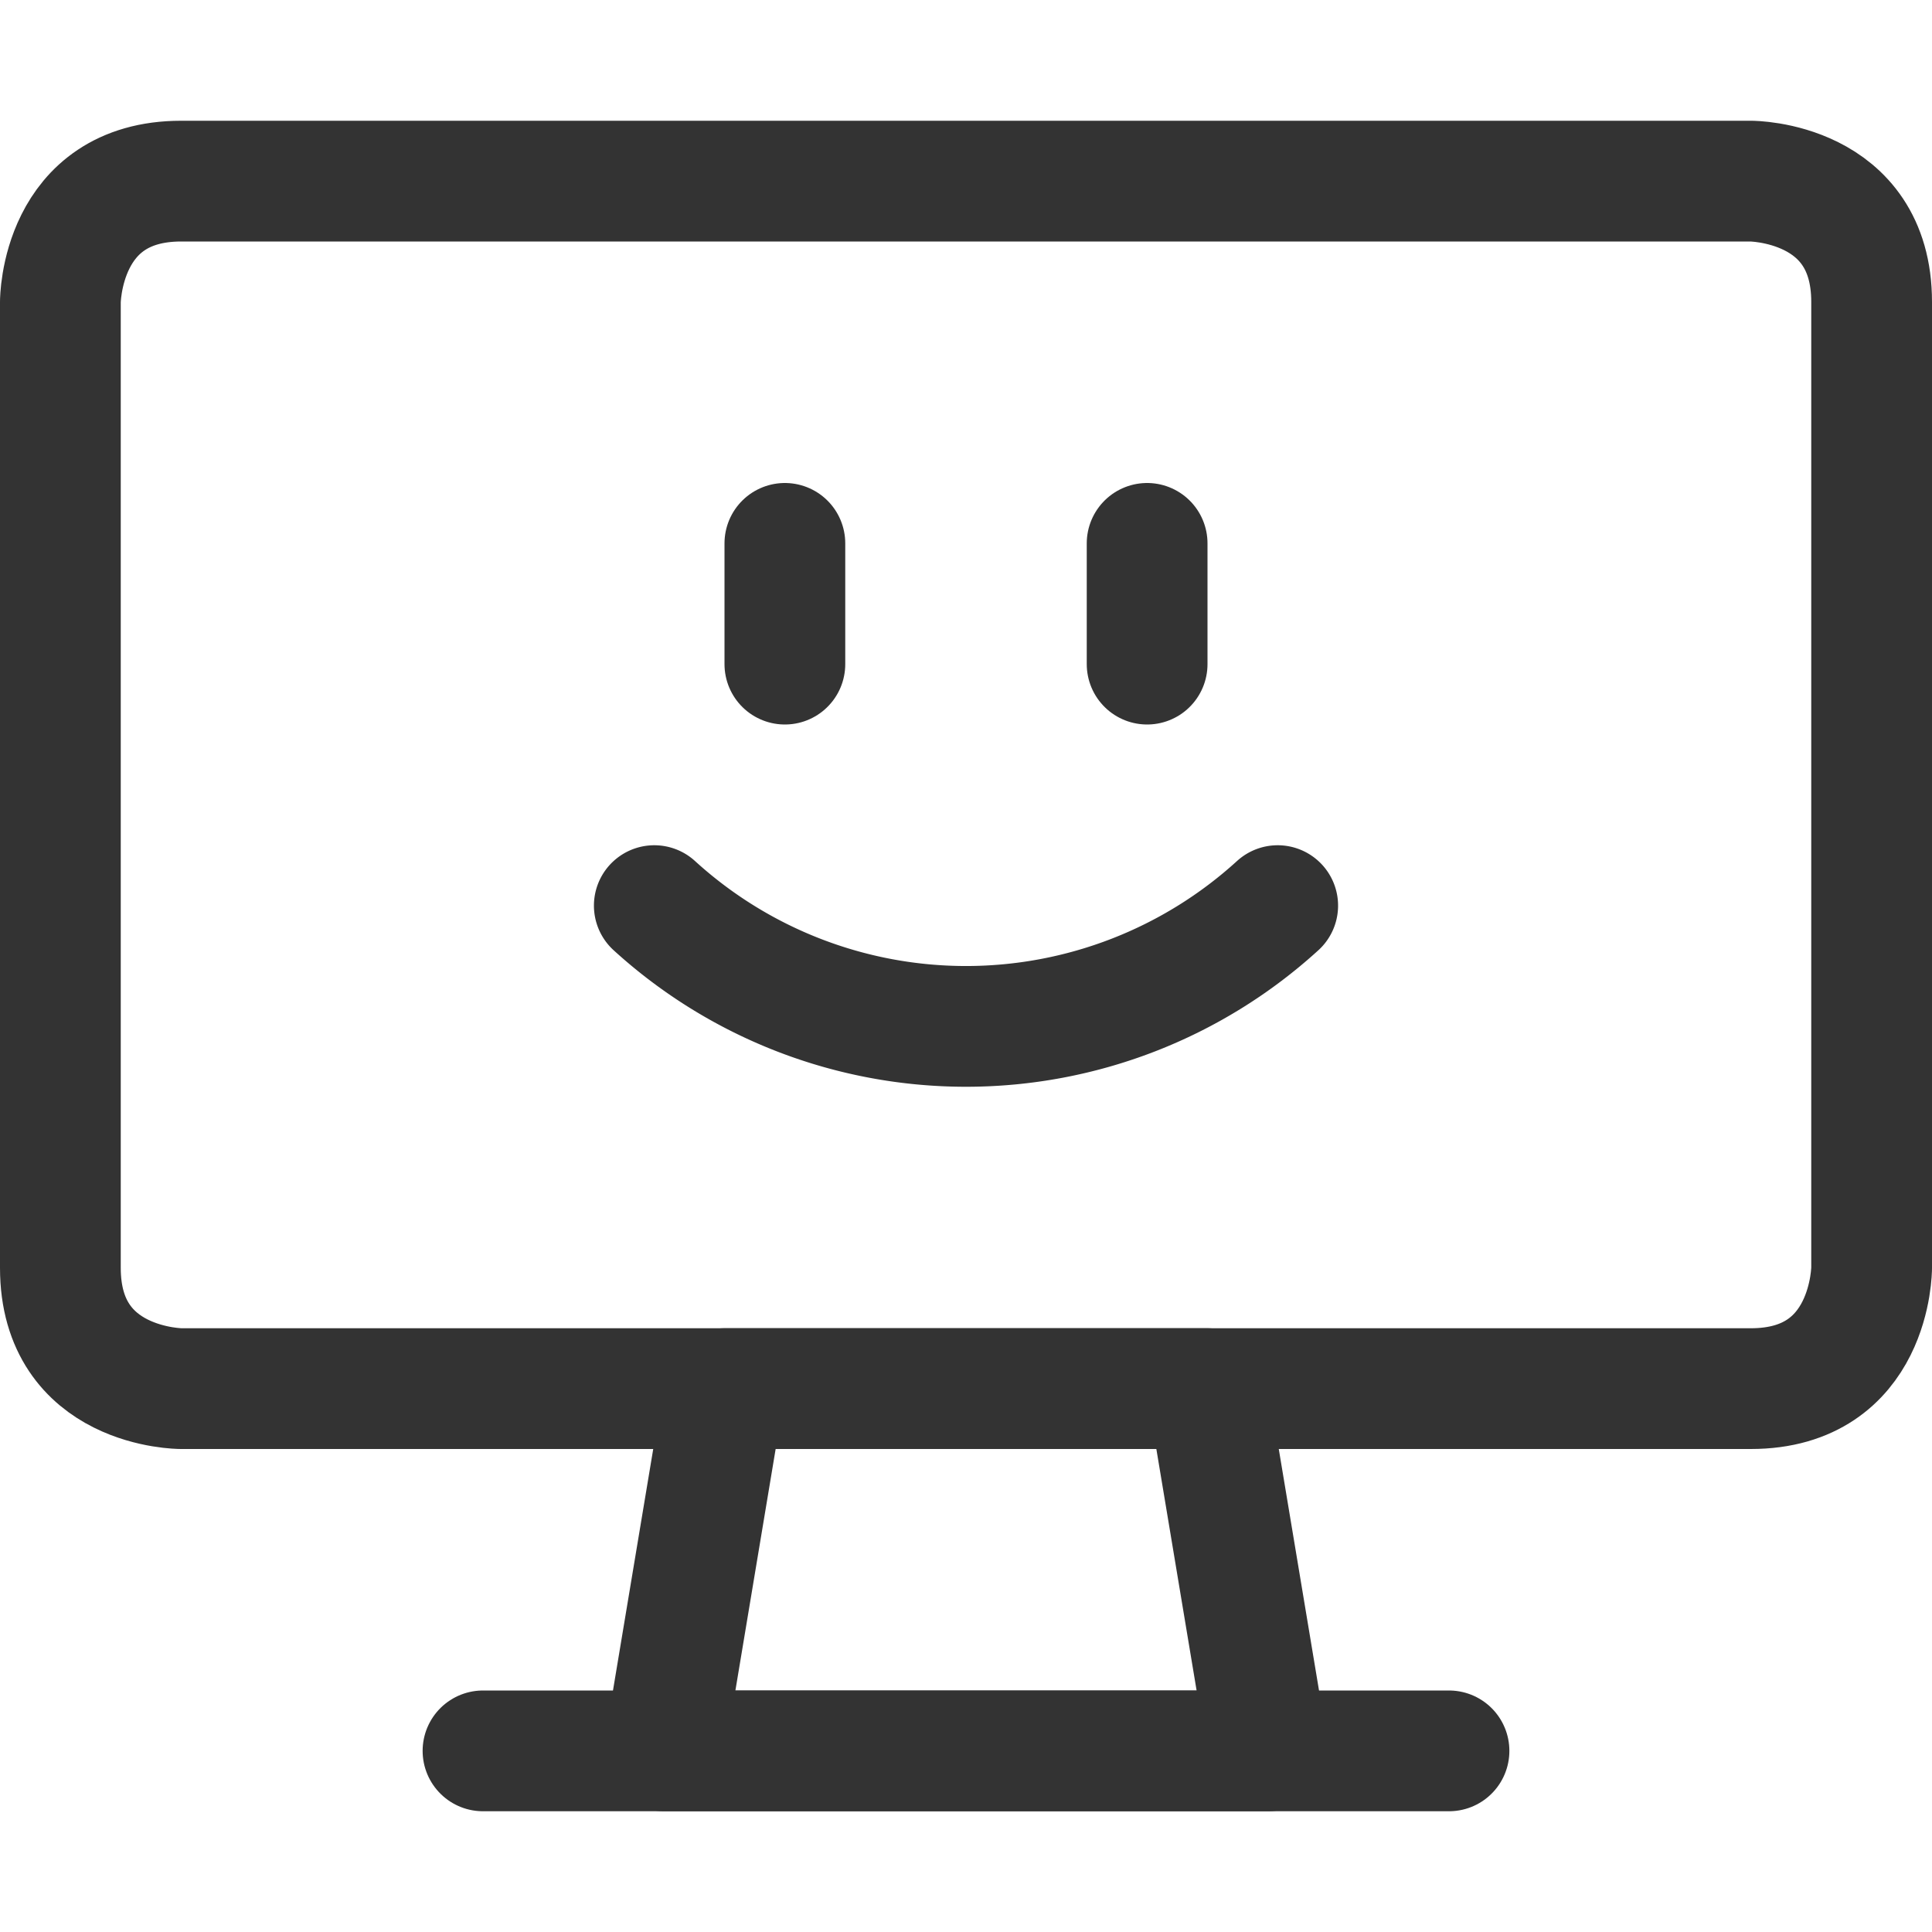 <?xml version="1.0" encoding="UTF-8"?> <svg xmlns="http://www.w3.org/2000/svg" viewBox="0 0 24 24" id="Desktop-Monitor-Smiley-1--Streamline-Streamline-3.0" height="24" width="24"><desc>Desktop Monitor Smiley 1 Streamline Icon: https://streamlinehq.com</desc><defs></defs><title>desktop-monitor-smiley-1</title><path d="M2.25 2.25h19.5s1.5 0 1.5 1.5v12s0 1.5 -1.5 1.5H2.25s-1.5 0 -1.5 -1.5v-12s0 -1.5 1.5 -1.5" fill="none" stroke="#333333" stroke-linecap="round" stroke-linejoin="round" stroke-width="1.5"></path><path d="m15.75 21.75 -7.5 0 0.75 -4.5 6 0 0.75 4.5z" fill="none" stroke="#333333" stroke-linecap="round" stroke-linejoin="round" stroke-width="1.5"></path><path d="m6 21.75 12 0" fill="none" stroke="#333333" stroke-linecap="round" stroke-linejoin="round" stroke-width="1.5"></path><path d="M8.128 11.25a5.747 5.747 0 0 0 7.744 0" fill="none" stroke="#333333" stroke-linecap="round" stroke-linejoin="round" stroke-width="1.5"></path><path d="m9.75 6.75 0 1.5" fill="none" stroke="#333333" stroke-linecap="round" stroke-linejoin="round" stroke-width="1.5"></path><path d="m14.25 6.75 0 1.5" fill="none" stroke="#333333" stroke-linecap="round" stroke-linejoin="round" stroke-width="1.5"></path></svg> 